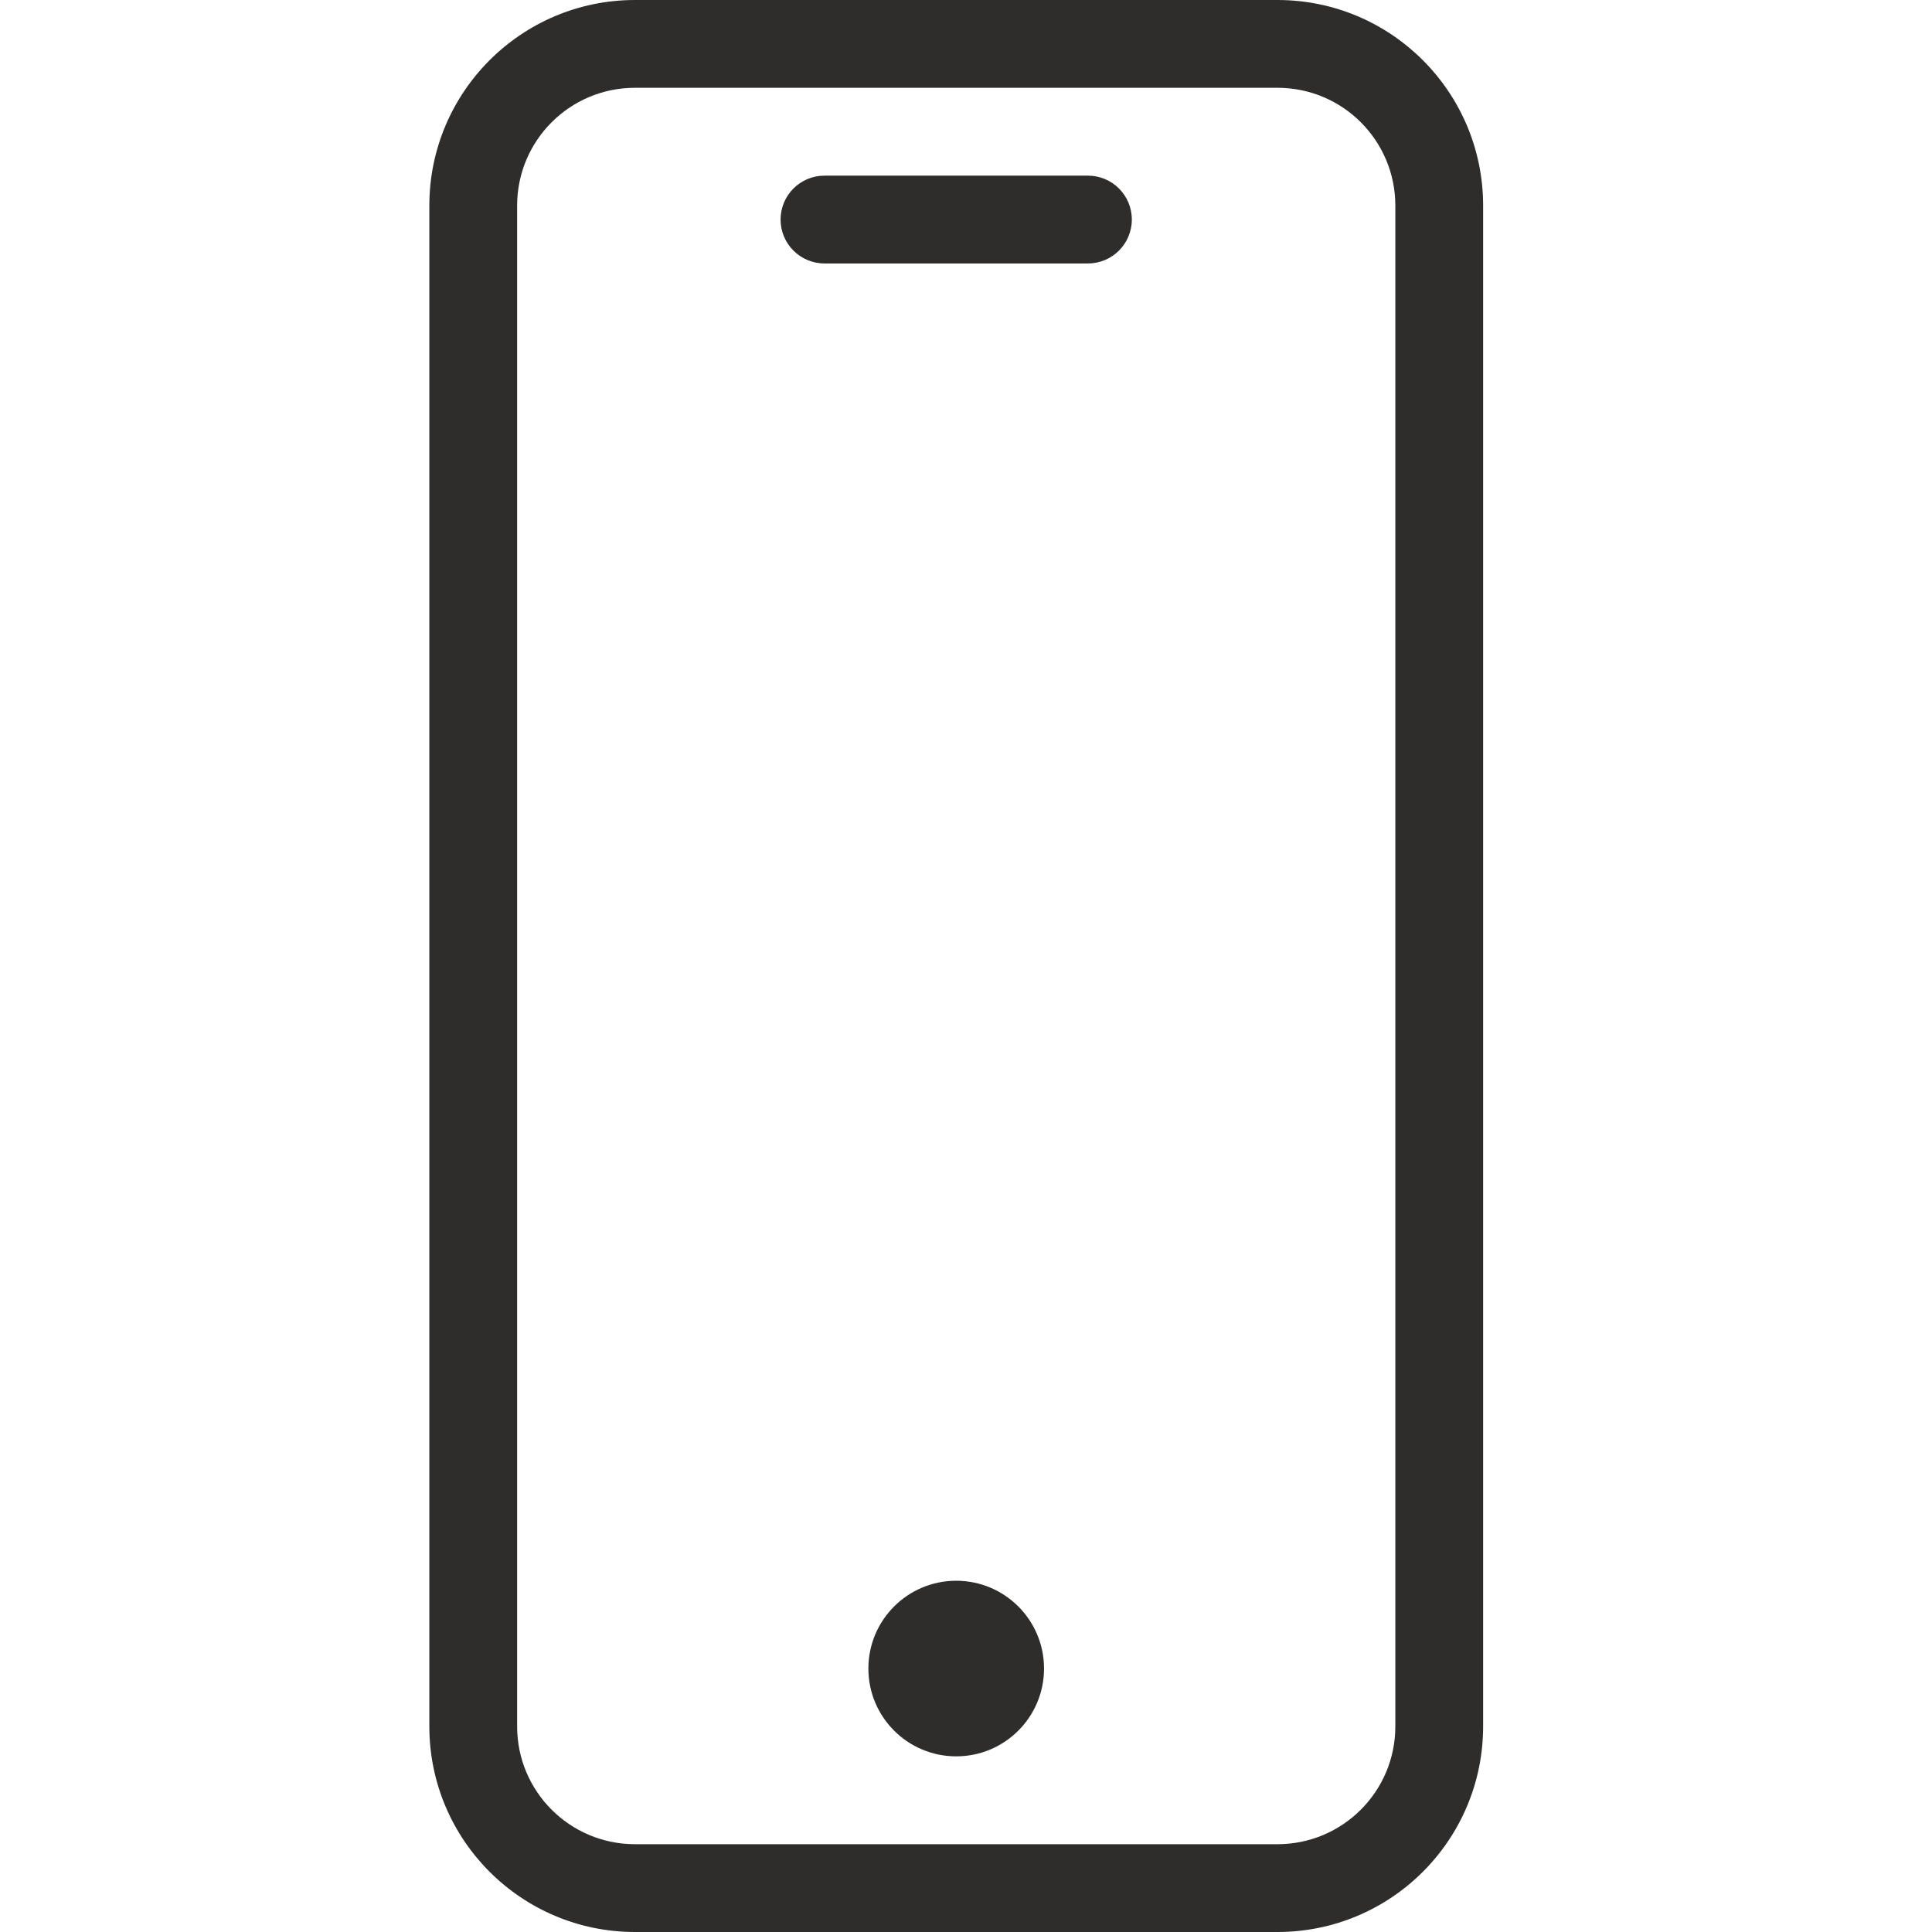 <svg width="36" height="36" viewBox="0 0 36 36" fill="none" xmlns="http://www.w3.org/2000/svg">
<path d="M23.807 0H11.829C9.715 0.002 8.002 1.715 8 3.829V32.171C8.002 34.285 9.715 35.998 11.829 36H23.807C25.921 35.998 27.634 34.285 27.636 32.171V3.829C27.634 1.715 25.921 0.002 23.807 0ZM26 32.171C25.999 33.382 25.018 34.362 23.807 34.364H11.829C10.618 34.362 9.637 33.382 9.636 32.171V3.829C9.637 2.618 10.618 1.637 11.829 1.636H23.807C25.018 1.637 25.999 2.618 26 3.829V32.171Z" fill="#2E2D2C"/>
<path d="M20.272 3.273H15.363C14.911 3.273 14.545 3.639 14.545 4.091C14.545 4.543 14.911 4.909 15.363 4.909H20.272C20.724 4.909 21.09 4.543 21.09 4.091C21.09 3.639 20.724 3.273 20.272 3.273ZM19.454 31.091C19.454 31.995 18.721 32.727 17.818 32.727C16.914 32.727 16.181 31.995 16.181 31.091C16.181 30.187 16.914 29.455 17.818 29.455C18.721 29.455 19.454 30.187 19.454 31.091Z" fill="#2E2D2C"/>
</svg>
